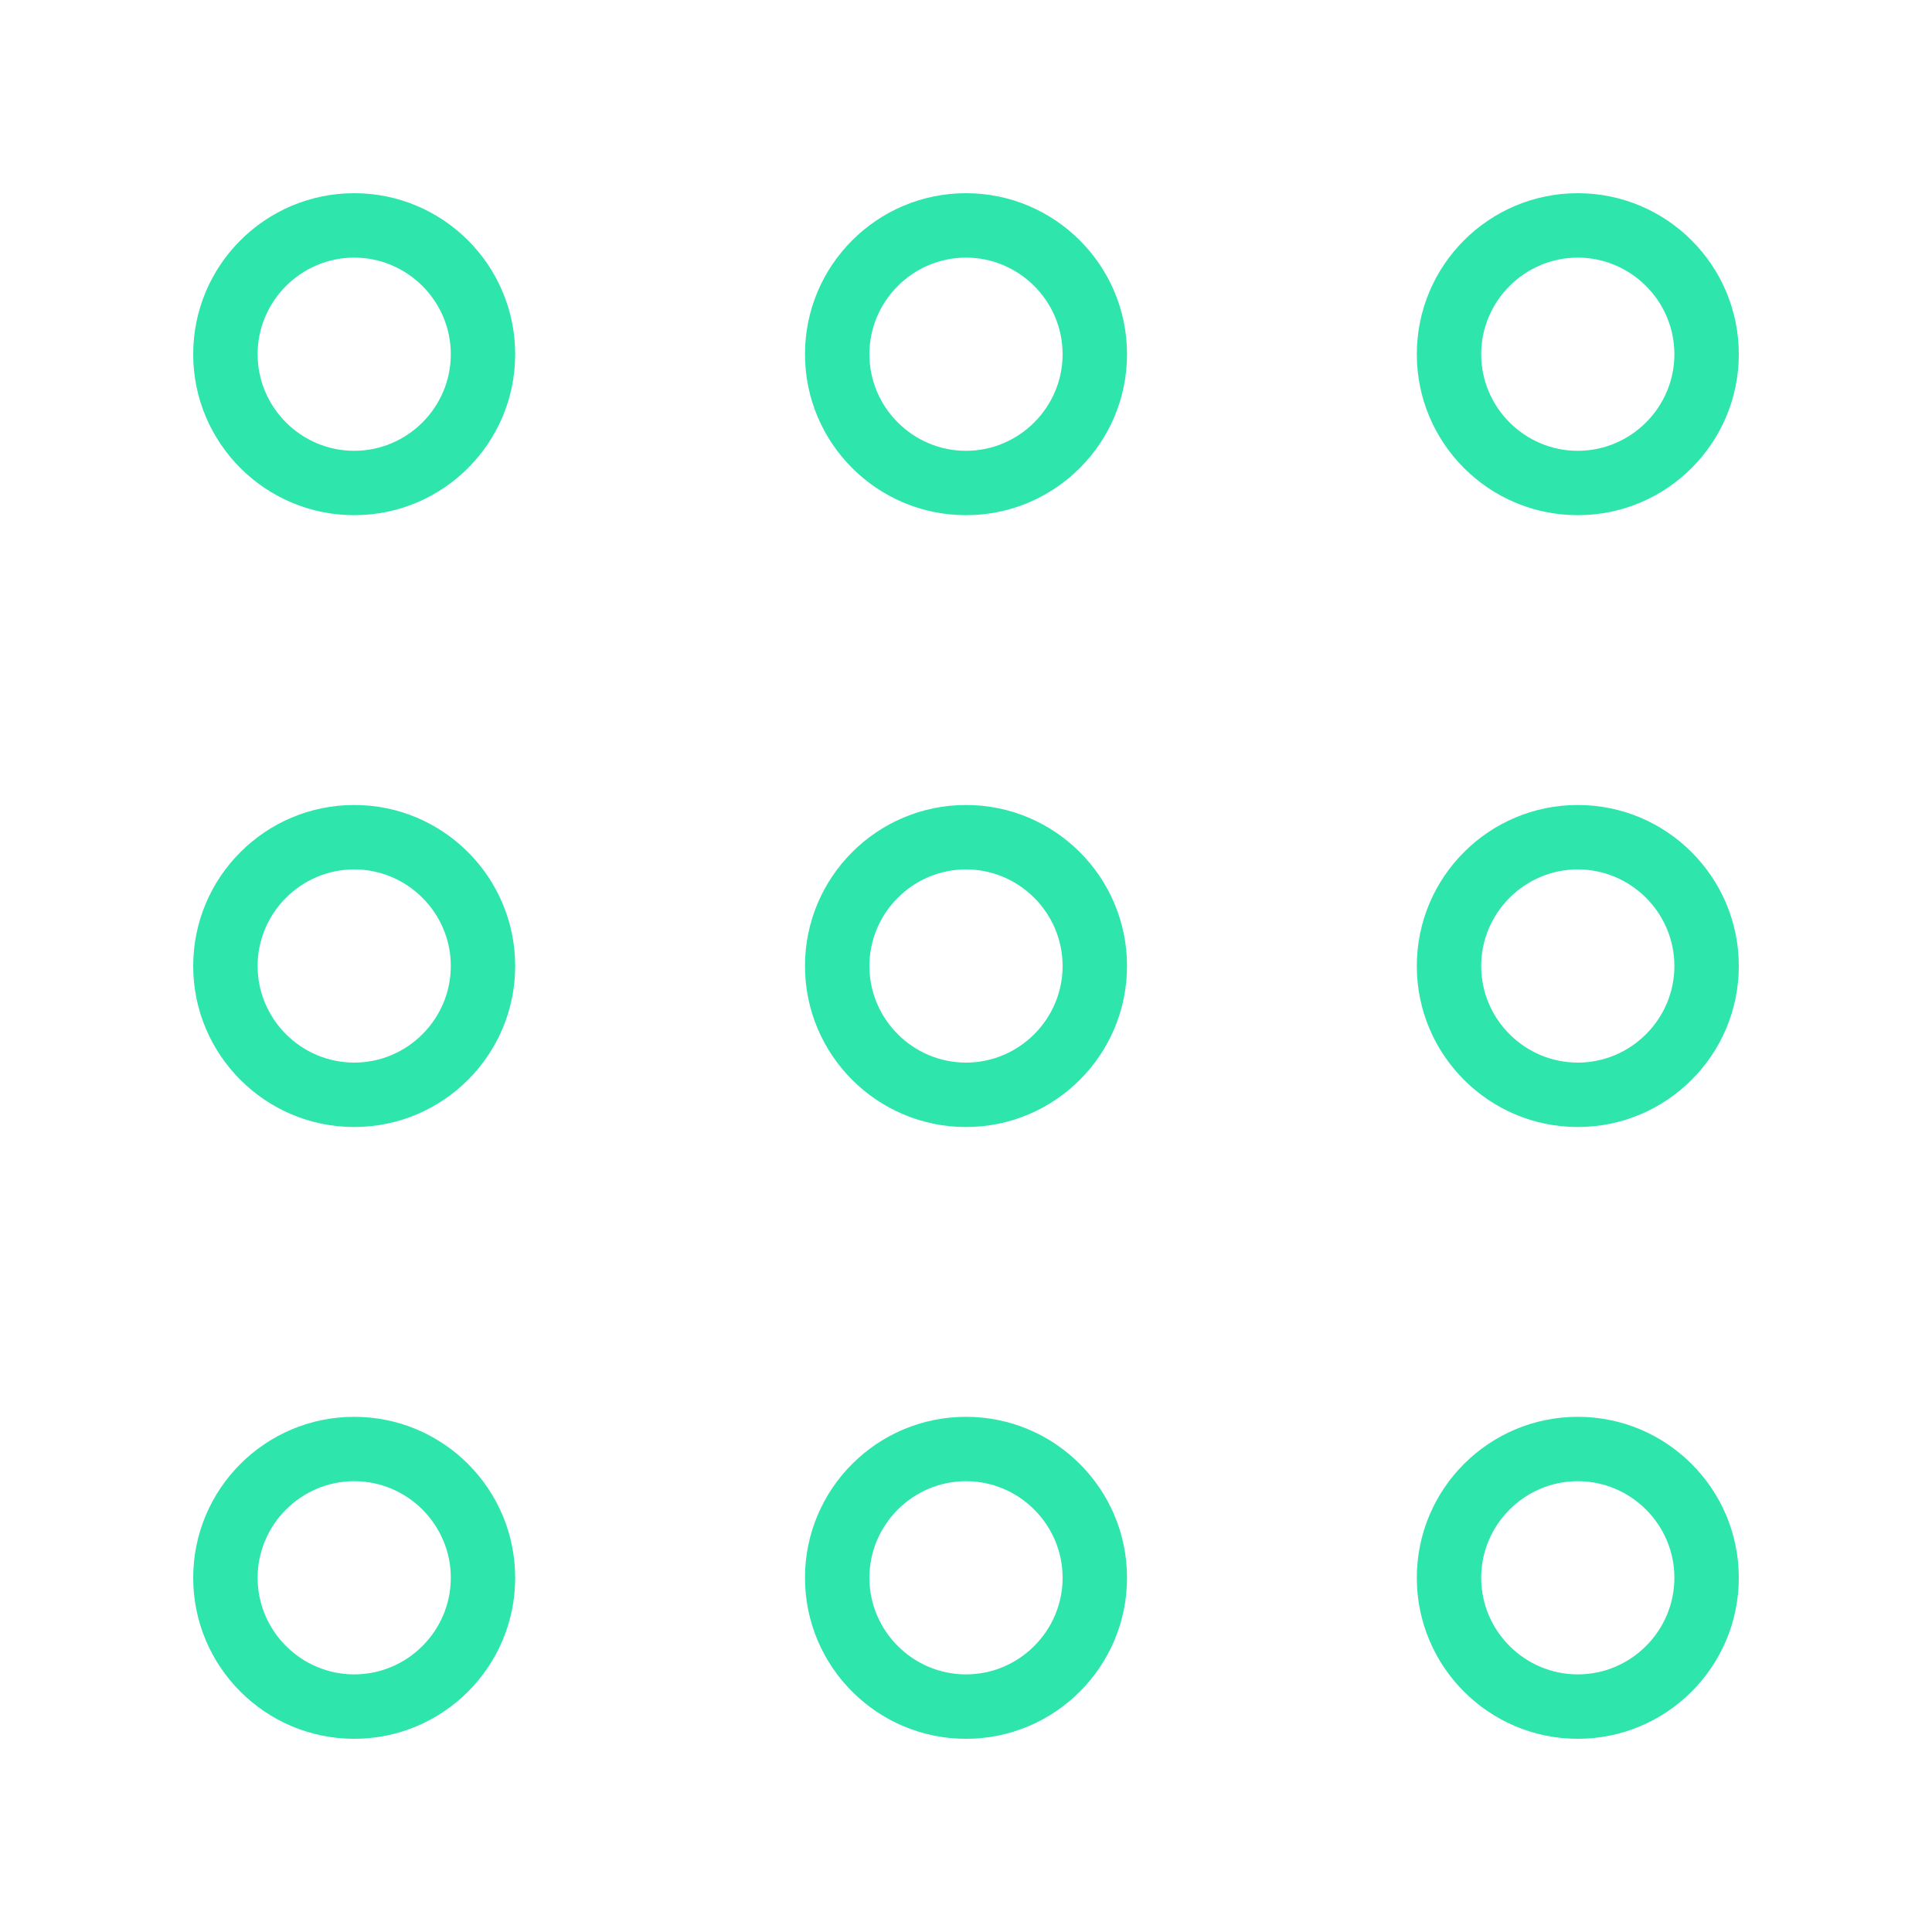 <svg width="50" height="50" viewBox="0 0 50 50" fill="none" xmlns="http://www.w3.org/2000/svg">
<g clip-path="url(#clip0_2435_58699)">
<path d="M9.167 5C6.867 5 5 6.867 5 9.167C5 11.467 6.867 13.333 9.167 13.333C11.467 13.333 13.333 11.467 13.333 9.167C13.333 6.867 11.467 5 9.167 5ZM9.167 11.667C7.792 11.667 6.667 10.542 6.667 9.167C6.667 7.792 7.792 6.667 9.167 6.667C10.542 6.667 11.667 7.792 11.667 9.167C11.667 10.542 10.542 11.667 9.167 11.667Z" fill="#2EE5AC"/>
<path d="M40.833 13.333C43.133 13.333 45 11.467 45 9.167C45 6.867 43.133 5 40.833 5C38.533 5 36.667 6.867 36.667 9.167C36.667 11.467 38.533 13.333 40.833 13.333ZM40.833 6.667C42.208 6.667 43.333 7.792 43.333 9.167C43.333 10.542 42.208 11.667 40.833 11.667C39.458 11.667 38.333 10.542 38.333 9.167C38.333 7.792 39.458 6.667 40.833 6.667Z" fill="#2EE5AC"/>
<path d="M25 5C22.7 5 20.833 6.867 20.833 9.167C20.833 11.467 22.7 13.333 25 13.333C27.3 13.333 29.167 11.467 29.167 9.167C29.167 6.867 27.3 5 25 5ZM25 11.667C23.625 11.667 22.5 10.542 22.5 9.167C22.5 7.792 23.625 6.667 25 6.667C26.375 6.667 27.5 7.792 27.5 9.167C27.5 10.542 26.375 11.667 25 11.667Z" fill="#2EE5AC"/>
<path d="M9.167 20.833C6.867 20.833 5 22.7 5 25C5 27.3 6.867 29.167 9.167 29.167C11.467 29.167 13.333 27.3 13.333 25C13.333 22.7 11.467 20.833 9.167 20.833ZM9.167 27.5C7.792 27.5 6.667 26.375 6.667 25C6.667 23.625 7.792 22.5 9.167 22.5C10.542 22.5 11.667 23.625 11.667 25C11.667 26.375 10.542 27.5 9.167 27.5Z" fill="#2EE5AC"/>
<path d="M40.833 20.833C38.533 20.833 36.667 22.7 36.667 25C36.667 27.3 38.533 29.167 40.833 29.167C43.133 29.167 45 27.3 45 25C45 22.7 43.133 20.833 40.833 20.833ZM40.833 27.5C39.458 27.5 38.333 26.375 38.333 25C38.333 23.625 39.458 22.5 40.833 22.5C42.208 22.5 43.333 23.625 43.333 25C43.333 26.375 42.208 27.5 40.833 27.5Z" fill="#2EE5AC"/>
<path d="M25 20.833C22.7 20.833 20.833 22.7 20.833 25C20.833 27.3 22.7 29.167 25 29.167C27.3 29.167 29.167 27.3 29.167 25C29.167 22.7 27.3 20.833 25 20.833ZM25 27.5C23.625 27.5 22.5 26.375 22.5 25C22.5 23.625 23.625 22.5 25 22.5C26.375 22.5 27.5 23.625 27.5 25C27.5 26.375 26.375 27.5 25 27.5Z" fill="#2EE5AC"/>
<path d="M9.167 36.667C6.867 36.667 5 38.533 5 40.833C5 43.133 6.867 45 9.167 45C11.467 45 13.333 43.133 13.333 40.833C13.333 38.533 11.467 36.667 9.167 36.667ZM9.167 43.333C7.792 43.333 6.667 42.208 6.667 40.833C6.667 39.458 7.792 38.333 9.167 38.333C10.542 38.333 11.667 39.458 11.667 40.833C11.667 42.208 10.542 43.333 9.167 43.333Z" fill="#2EE5AC"/>
<path d="M40.833 36.667C38.533 36.667 36.667 38.533 36.667 40.833C36.667 43.133 38.533 45 40.833 45C43.133 45 45 43.133 45 40.833C45 38.533 43.133 36.667 40.833 36.667ZM40.833 43.333C39.458 43.333 38.333 42.208 38.333 40.833C38.333 39.458 39.458 38.333 40.833 38.333C42.208 38.333 43.333 39.458 43.333 40.833C43.333 42.208 42.208 43.333 40.833 43.333Z" fill="#2EE5AC"/>
<path d="M25 36.667C22.7 36.667 20.833 38.533 20.833 40.833C20.833 43.133 22.7 45 25 45C27.3 45 29.167 43.133 29.167 40.833C29.167 38.533 27.3 36.667 25 36.667ZM25 43.333C23.625 43.333 22.5 42.208 22.5 40.833C22.5 39.458 23.625 38.333 25 38.333C26.375 38.333 27.5 39.458 27.5 40.833C27.5 42.208 26.375 43.333 25 43.333Z" fill="#2EE5AC"/>
</g>
<defs>
<clipPath id="clip0_2435_58699">
<rect width="50" height="50" fill="white"/>
</clipPath>
</defs>
</svg>
